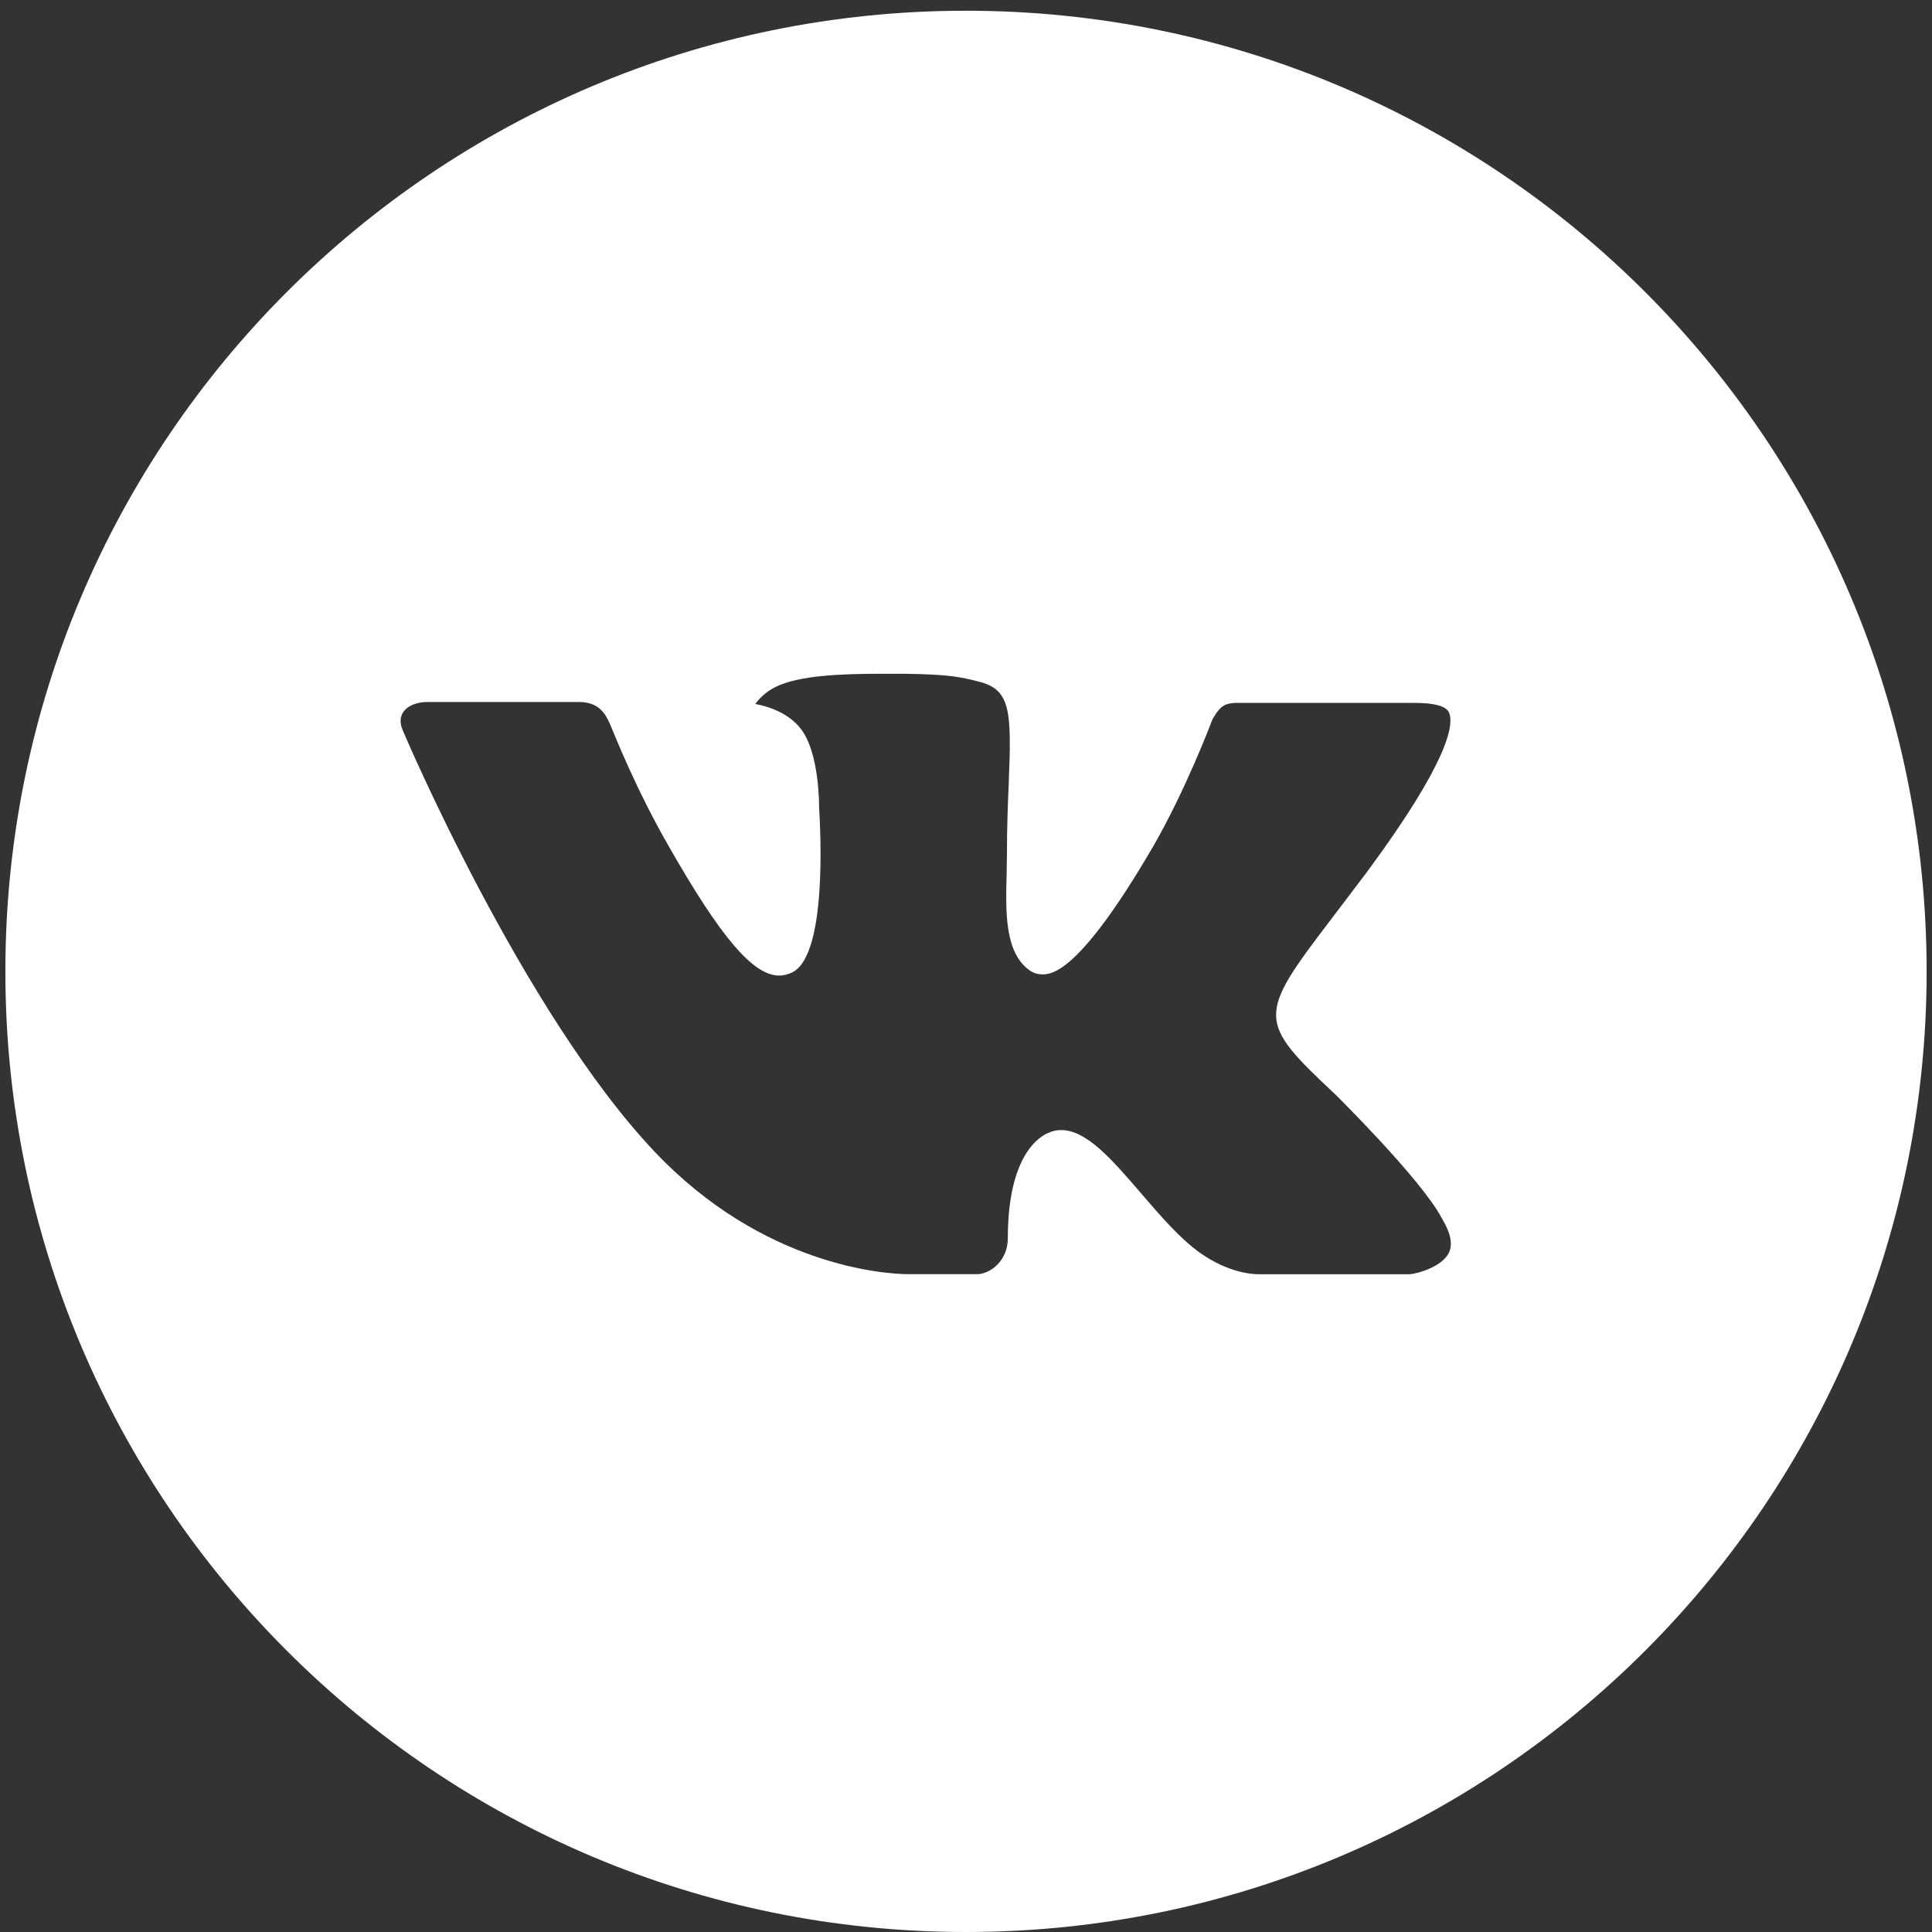 <?xml version="1.0" encoding="UTF-8"?> <svg xmlns="http://www.w3.org/2000/svg" xmlns:xlink="http://www.w3.org/1999/xlink" width="360px" height="360px" viewBox="0 0 360 360"><rect x="0" y="0" width="360" height="360" fill="#333333" stroke="none"/> <!-- Generator: Sketch 52.5 (67469) - http://www.bohemiancoding.com/sketch --> <title>VK</title> <desc>Created with Sketch.</desc> <g id="VK" stroke="none" stroke-width="1" fill="none" fill-rule="evenodd"> <g id="Fill-17" transform="translate(1, 2)" fill="#FFFFFF"> <path d="M247.841,201.953 C247.841,201.953 263.671,217.578 267.568,224.832 C267.68,224.98 267.737,225.13 267.774,225.205 C269.358,227.871 269.731,229.941 268.947,231.488 C267.642,234.06 263.167,235.329 261.639,235.44 L233.67,235.44 C231.73,235.44 227.666,234.938 222.744,231.544 C218.958,228.896 215.228,224.552 211.592,220.32 C206.167,214.018 201.468,208.572 196.733,208.572 C196.137,208.572 195.52,208.665 194.962,208.852 C191.382,210.008 186.794,215.117 186.794,228.727 C186.794,232.98 183.438,235.422 181.07,235.422 L168.26,235.422 C163.898,235.422 141.167,233.893 121.03,212.656 C96.38,186.645 74.192,134.474 74.005,133.989 C72.606,130.614 75.497,128.806 78.649,128.806 L106.898,128.806 C110.663,128.806 111.894,131.098 112.752,133.131 C113.758,135.499 117.45,144.916 123.51,155.506 C133.336,172.772 139.359,179.782 144.188,179.782 C145.103,179.782 145.941,179.541 146.78,179.111 C153.083,175.607 151.908,153.138 151.628,148.477 C151.628,147.601 151.609,138.426 148.383,134.026 C146.072,130.837 142.138,129.625 139.75,129.178 C140.365,128.265 141.746,126.866 143.461,126.028 C147.788,123.864 155.582,123.547 163.32,123.547 L167.627,123.547 C176.017,123.66 178.18,124.199 181.22,124.964 C187.372,126.437 187.504,130.408 186.963,144.002 C186.794,147.862 186.627,152.224 186.627,157.37 C186.627,158.489 186.57,159.682 186.57,160.95 C186.385,167.869 186.16,175.718 191.045,178.944 C191.68,179.336 192.407,179.559 193.17,179.559 C194.867,179.559 199.976,179.559 213.813,155.823 C219.872,145.344 224.571,132.982 224.907,132.069 C225.186,131.583 226.007,130.092 226.976,129.514 C227.74,129.067 228.766,128.973 229.287,128.973 L262.496,128.973 C266.114,128.973 268.593,129.514 269.06,130.912 C269.88,133.131 268.91,139.9 253.752,160.429 C251.197,163.822 248.94,166.787 246.983,169.36 C233.241,187.372 233.241,188.286 247.841,201.953 M179,0 C80.14,0 0,80.14 0,179 C0,277.86 80.14,358 179,358 C277.86,358 358,277.86 358,179 C358,80.14 277.86,0 179,0" id="Fill-15"></path> </g> </g> </svg> 